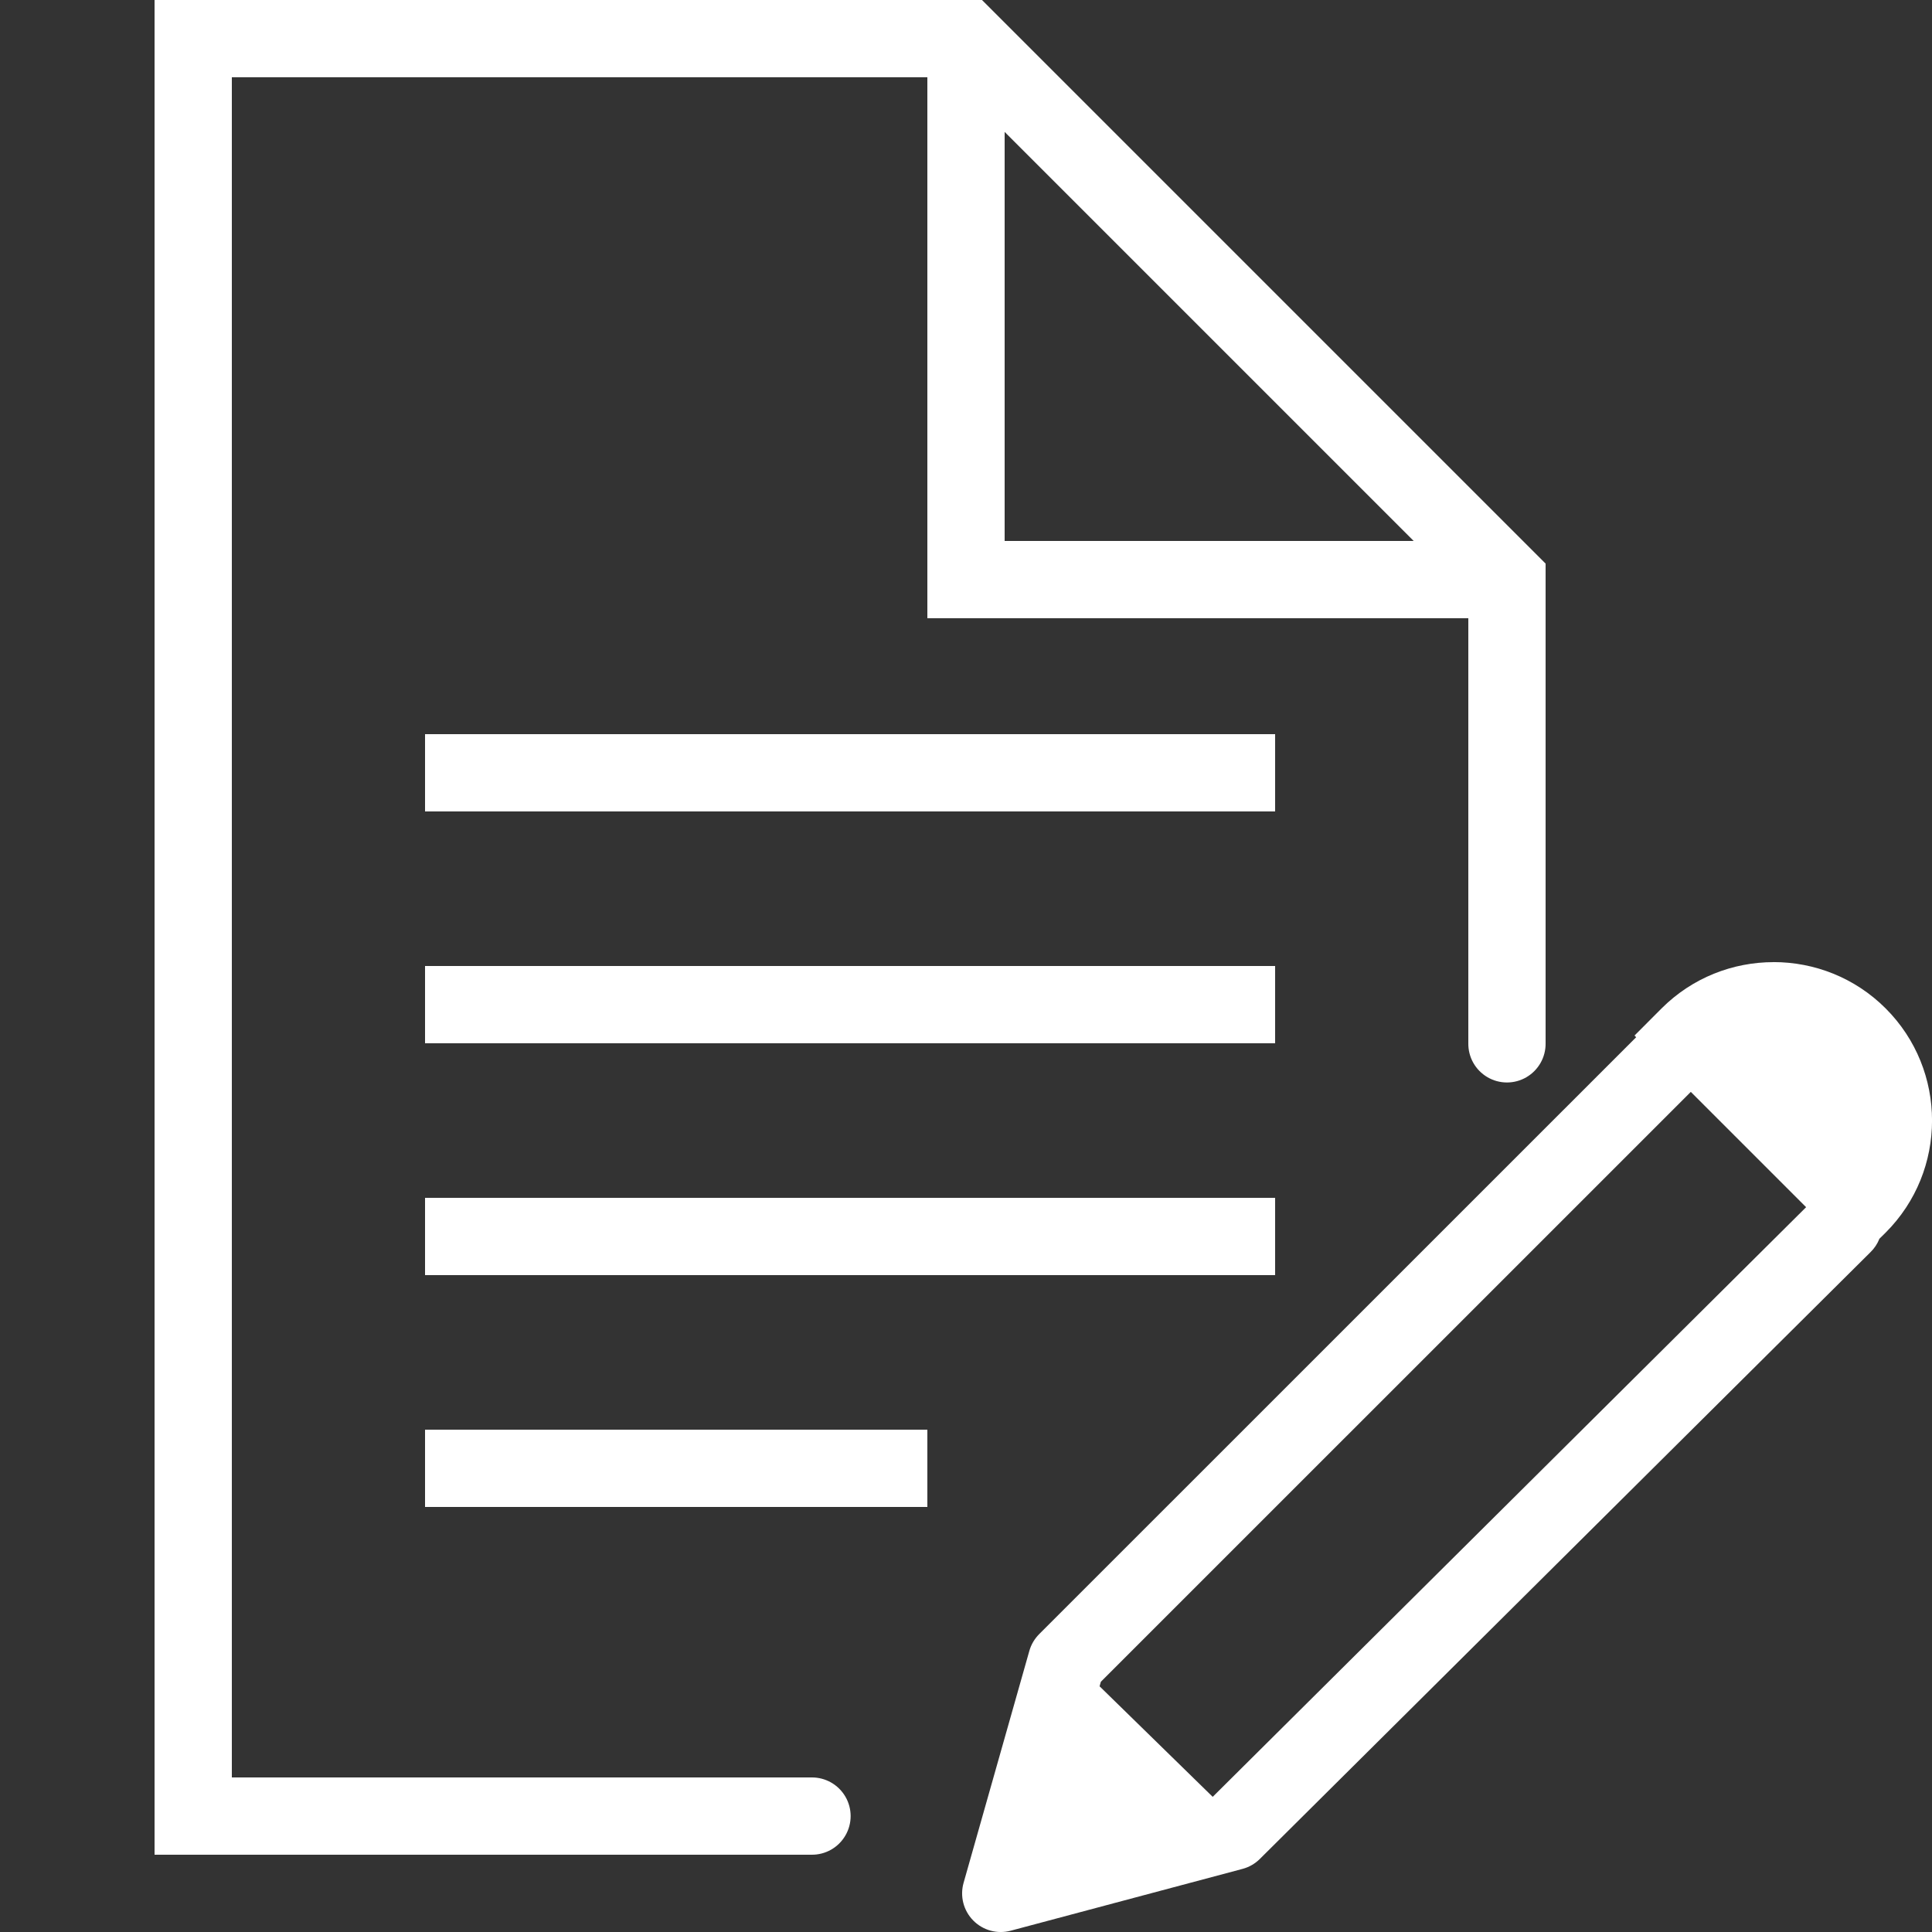 <svg xmlns="http://www.w3.org/2000/svg" xmlns:xlink="http://www.w3.org/1999/xlink" viewBox="0,0,256,256" width="100px" height="100px"><rect x="0" y="0" width="256" height="256" fill="#333333" stroke="none"/><g fill="#ffffff" fill-rule="nonzero" stroke="none" stroke-width="1" stroke-linecap="butt" stroke-linejoin="miter" stroke-miterlimit="10" stroke-dasharray="" stroke-dashoffset="0" font-family="none" font-weight="none" font-size="none" text-anchor="none" style="mix-blend-mode: normal"><g transform="scale(5.12,5.12)"><path d="M4,0v48h17c0.361,0.005 0.696,-0.184 0.878,-0.496c0.182,-0.311 0.182,-0.697 0,-1.008c-0.182,-0.311 -0.517,-0.501 -0.878,-0.496h-15v-44h18v14h14v11c-0.005,0.361 0.184,0.696 0.496,0.878c0.311,0.182 0.697,0.182 1.008,0c0.311,-0.182 0.501,-0.517 0.496,-0.878v-12.414l-14.586,-14.586zM26,3.414l10.586,10.586h-10.586zM11,19v2h22v-2zM45.9,24.9c-1.05,0 -2.1,0.399 -2.9,1.199l-0.699,0.701l0.043,0.043l-15.451,15.449c-0.12,0.121 -0.208,0.27 -0.254,0.434l-1.701,6c-0.099,0.346 -0.004,0.719 0.249,0.976c0.253,0.257 0.624,0.358 0.972,0.264l6,-1.6c0.169,-0.045 0.323,-0.134 0.447,-0.258l15.799,-15.699c0.102,-0.099 0.182,-0.218 0.234,-0.35l0.162,-0.16c1.6,-1.6 1.6,-4.201 0,-5.801c-0.8,-0.8 -1.85,-1.199 -2.9,-1.199zM11,25v2h22v-2zM43.758,28.258l2.984,2.984l-15.357,15.26l-2.928,-2.861l0.033,-0.117zM11,31v2h22v-2zM11,37v2h13v-2z"></path></g></g></svg>